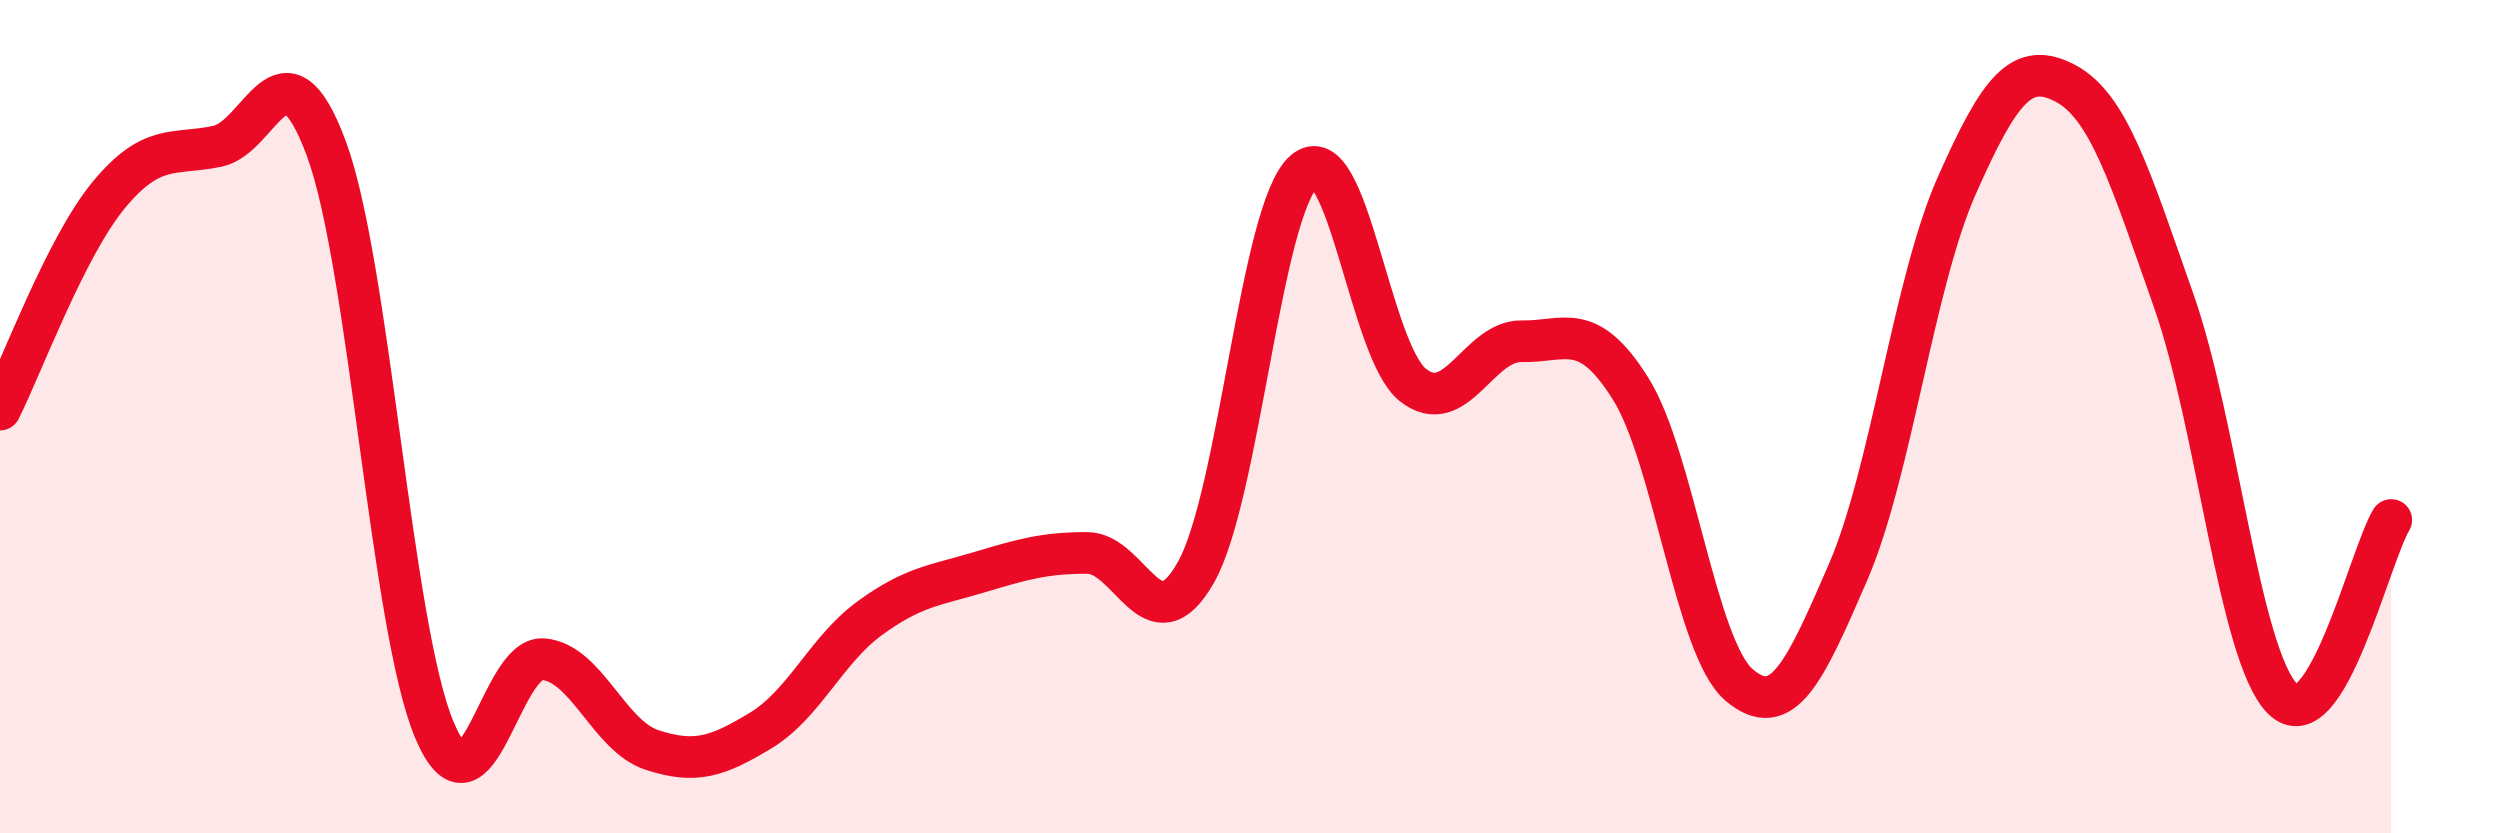 
    <svg width="60" height="20" viewBox="0 0 60 20" xmlns="http://www.w3.org/2000/svg">
      <path
        d="M 0,9.83 C 0.52,8.8 1.57,5.94 2.61,4.68 C 3.65,3.42 4.18,3.73 5.22,3.51 C 6.26,3.29 6.79,0.76 7.83,3.56 C 8.87,6.36 9.39,15.08 10.43,17.53 C 11.47,19.98 12,15.73 13.04,15.82 C 14.08,15.91 14.61,17.66 15.65,18 C 16.69,18.34 17.22,18.16 18.26,17.53 C 19.3,16.9 19.83,15.6 20.87,14.84 C 21.91,14.08 22.44,14.05 23.48,13.74 C 24.52,13.43 25.05,13.27 26.09,13.27 C 27.13,13.27 27.66,15.57 28.7,13.74 C 29.74,11.91 30.26,5.01 31.3,4.11 C 32.34,3.21 32.87,8.42 33.91,9.24 C 34.95,10.06 35.48,8.17 36.52,8.19 C 37.56,8.21 38.09,7.67 39.13,9.32 C 40.17,10.97 40.7,15.56 41.74,16.44 C 42.78,17.32 43.31,16.14 44.35,13.74 C 45.39,11.34 45.92,6.81 46.96,4.46 C 48,2.11 48.53,1.45 49.57,2 C 50.61,2.55 51.13,4.27 52.17,7.22 C 53.21,10.17 53.74,15.72 54.78,16.77 C 55.82,17.82 56.87,13.34 57.39,12.48L57.39 20L0 20Z"
        fill="#EB0A25"
        opacity="0.1"
        stroke-linecap="round"
        stroke-linejoin="round"
      />
      <path
        d="M 0,9.83 C 0.52,8.8 1.57,5.94 2.61,4.68 C 3.65,3.42 4.18,3.73 5.22,3.51 C 6.26,3.29 6.79,0.76 7.83,3.56 C 8.87,6.36 9.39,15.08 10.43,17.53 C 11.47,19.98 12,15.73 13.04,15.82 C 14.08,15.91 14.61,17.66 15.65,18 C 16.69,18.34 17.22,18.16 18.26,17.53 C 19.3,16.9 19.83,15.6 20.87,14.84 C 21.91,14.08 22.44,14.05 23.48,13.74 C 24.52,13.43 25.05,13.27 26.09,13.27 C 27.13,13.27 27.66,15.57 28.7,13.74 C 29.74,11.91 30.26,5.01 31.3,4.11 C 32.34,3.21 32.87,8.42 33.91,9.24 C 34.95,10.06 35.48,8.17 36.52,8.19 C 37.56,8.21 38.09,7.67 39.13,9.32 C 40.17,10.97 40.7,15.56 41.74,16.44 C 42.78,17.32 43.31,16.14 44.35,13.74 C 45.39,11.34 45.92,6.81 46.96,4.46 C 48,2.11 48.53,1.45 49.57,2 C 50.61,2.55 51.13,4.27 52.17,7.22 C 53.21,10.17 53.74,15.72 54.78,16.77 C 55.82,17.82 56.87,13.34 57.39,12.48"
        stroke="#EB0A25"
        stroke-width="1"
        fill="none"
        stroke-linecap="round"
        stroke-linejoin="round"
      />
    </svg>
  